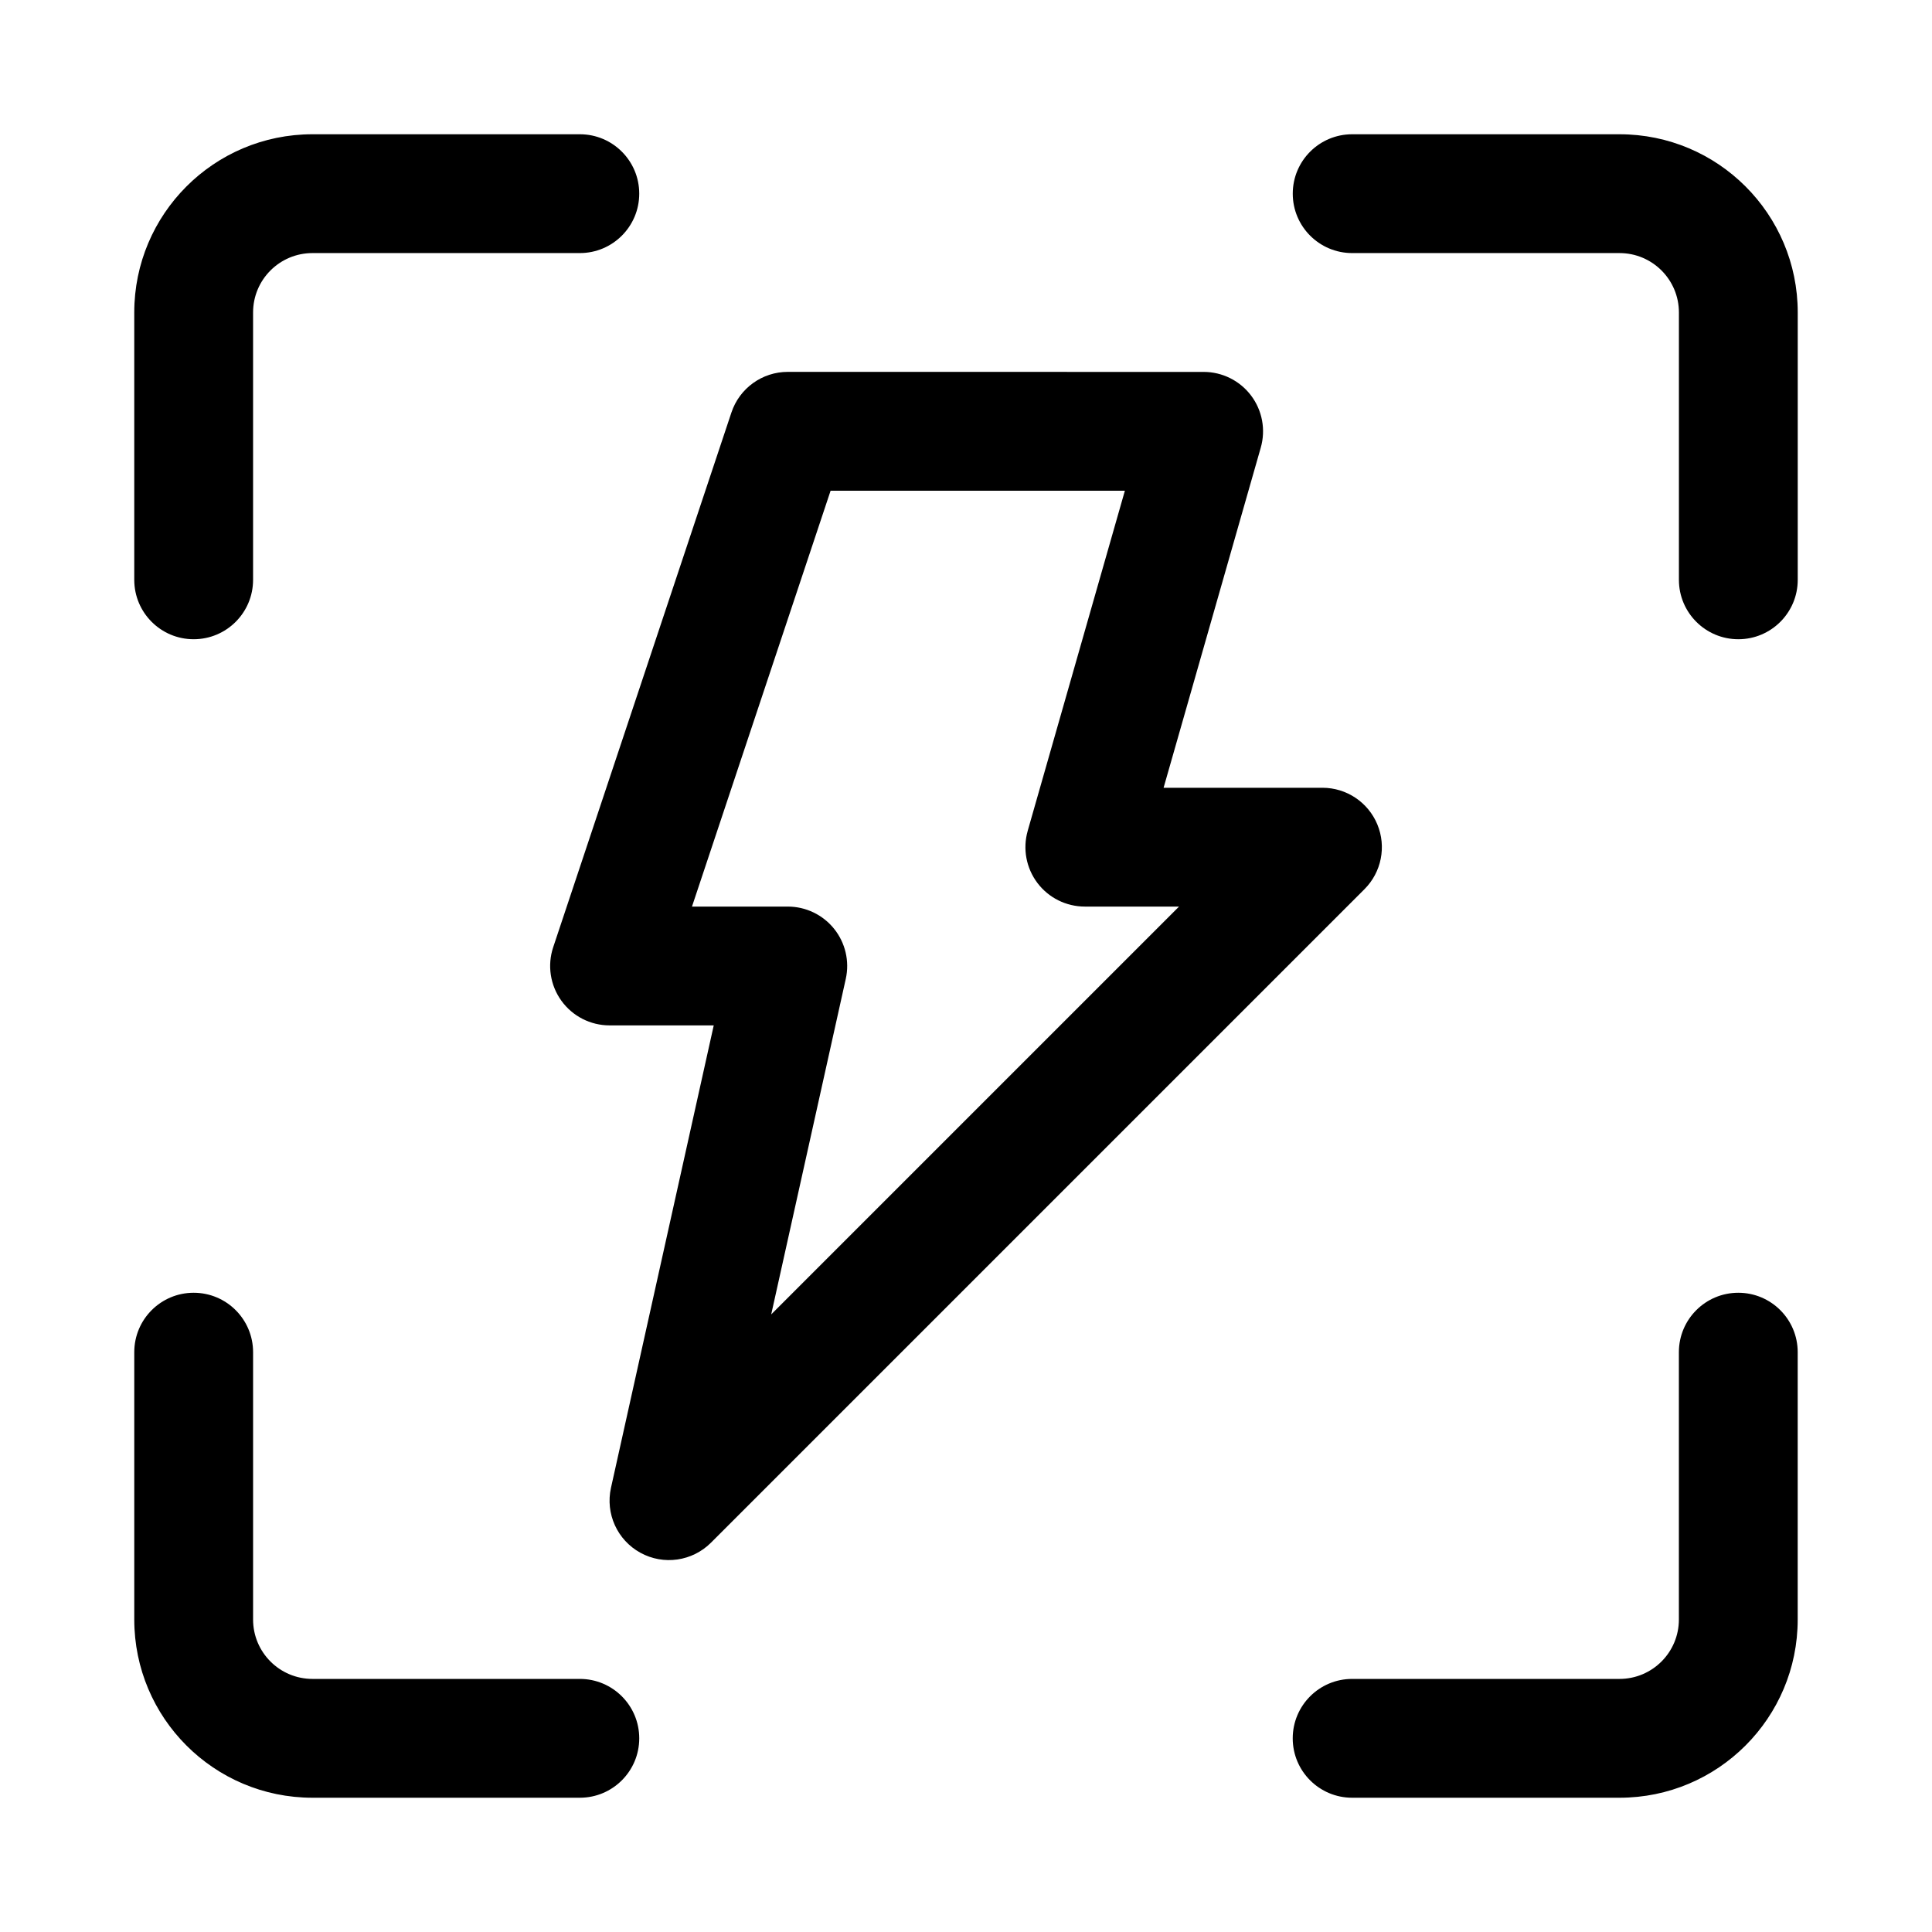 <?xml version="1.0" encoding="UTF-8"?>
<!-- Uploaded to: ICON Repo, www.iconrepo.com, Generator: ICON Repo Mixer Tools -->
<svg fill="#000000" width="800px" height="800px" version="1.1" viewBox="144 144 512 512" xmlns="http://www.w3.org/2000/svg">
 <g>
  <path d="m226.81 179.58c-26.086 0-47.23 21.145-47.23 47.23v70.852c0 8.695 7.047 15.742 15.742 15.742 8.695 0 15.746-7.047 15.746-15.742v-70.852c0-8.695 7.047-15.742 15.742-15.742h70.852c8.695 0 15.742-7.051 15.742-15.746 0-8.695-7.047-15.742-15.742-15.742z"/>
  <path d="m502.34 179.58c-8.695 0-15.746 7.047-15.746 15.742 0 8.695 7.051 15.746 15.746 15.746h70.848c8.695 0 15.742 7.047 15.742 15.742v70.852c0 8.695 7.051 15.742 15.746 15.742s15.742-7.047 15.742-15.742v-70.852c0-26.086-21.145-47.23-47.23-47.23z"/>
  <path d="m211.07 502.34c0-8.695-7.051-15.746-15.746-15.746-8.695 0-15.742 7.051-15.742 15.746v70.848c0 26.086 21.145 47.23 47.23 47.23h70.852c8.695 0 15.742-7.047 15.742-15.742s-7.047-15.746-15.742-15.746h-70.852c-8.695 0-15.742-7.047-15.742-15.742z"/>
  <path d="m620.41 502.34c0-8.695-7.047-15.746-15.742-15.746s-15.746 7.051-15.746 15.746v70.848c0 8.695-7.047 15.742-15.742 15.742h-70.848c-8.695 0-15.746 7.051-15.746 15.746s7.051 15.742 15.746 15.742h70.848c26.086 0 47.23-21.145 47.23-47.23z"/>
  <path d="m462.98 242.56c4.938 0 9.594 2.32 12.566 6.262 2.977 3.945 3.926 9.059 2.57 13.809l-25.754 90.137h42.102c6.367 0 12.109 3.836 14.547 9.719s1.09 12.656-3.414 17.16l-173.18 173.18c-4.949 4.949-12.574 6.039-18.707 2.668-6.137-3.367-9.312-10.383-7.793-17.215l27.23-122.54h-27.605c-5.062 0-9.816-2.434-12.773-6.539-2.961-4.106-3.766-9.383-2.164-14.184l47.23-141.7c2.144-6.43 8.16-10.766 14.938-10.766zm-46.629 121.62 25.754-90.137h-77.988l-36.734 110.21h25.387c4.777 0 9.293 2.168 12.281 5.894 2.988 3.723 4.125 8.602 3.09 13.266l-19.762 88.918 108.08-108.08h-24.965c-4.941 0-9.598-2.32-12.57-6.262-2.977-3.945-3.93-9.059-2.57-13.809z" fill-rule="evenodd"/>
 </g>
</svg>